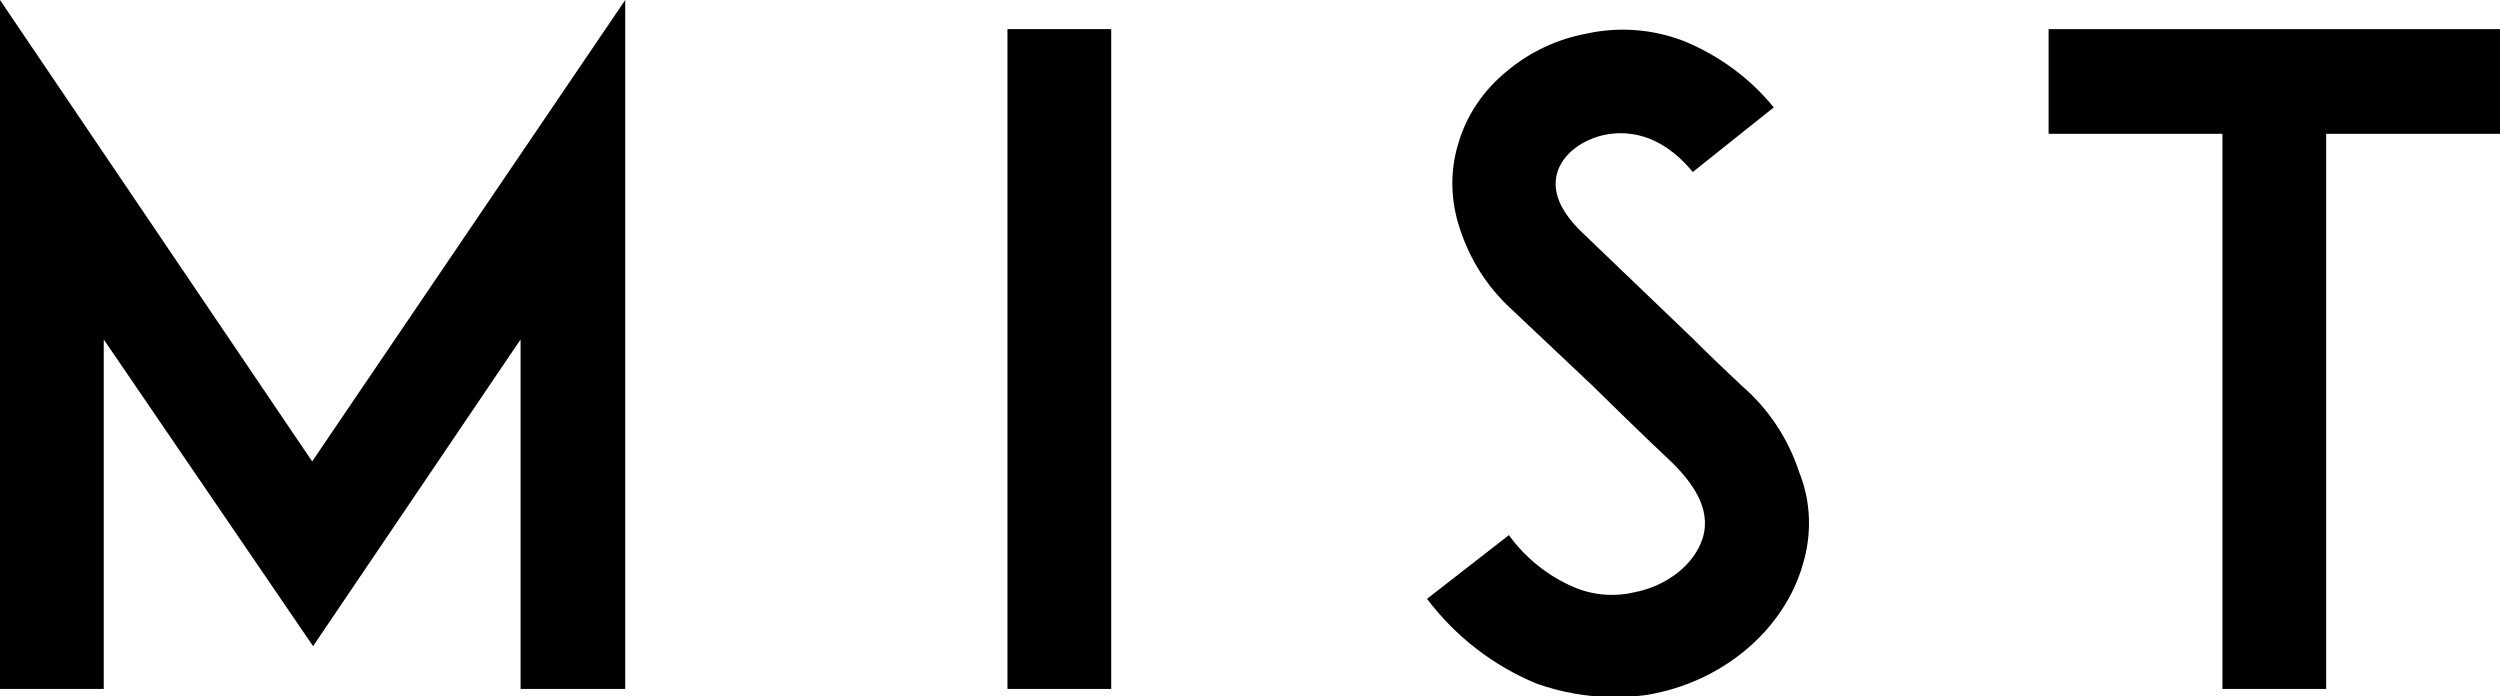<?xml version="1.0" encoding="utf-8"?>
<!-- Generator: Adobe Illustrator 26.4.1, SVG Export Plug-In . SVG Version: 6.00 Build 0)  -->
<svg version="1.1" id="图层_1" xmlns="http://www.w3.org/2000/svg" xmlns:xlink="http://www.w3.org/1999/xlink" x="0px" y="0px"
	 viewBox="0 0 274.7 76.5" style="enable-background:new 0 0 274.7 76.5;" xml:space="preserve">
<g id="图层_1_00000128459738869324896950000013479089333016464310_">
	<path d="M57.2,75.7V37.3L34.4,71L11.4,37.3v38.4H0V0l34.3,50.7L68.7,0v75.7H57.2z"/>
	<path d="M110.7,75.7V3.2h11.4v72.5H110.7z"/>
	<path d="M198.1,62c-2,7-8.4,12.6-16.3,14.2c-1.4,0.3-2.9,0.4-4.4,0.4c-2.9,0-5.8-0.5-8.6-1.5c-4.8-2-8.9-5.2-12-9.3l9-7
		c1.8,2.5,4.3,4.5,7.1,5.7c2.1,0.9,4.4,1.1,6.6,0.6c3.7-0.7,6.7-3.1,7.6-6c1-3.3-1.3-6.2-3.3-8.2c-3.2-3-8.5-8.2-8.9-8.6l-8.9-8.4
		c-2.6-2.4-4.5-5.4-5.6-8.8c-1-3-1.1-6.2-0.2-9.2c0.9-3.2,2.8-6,5.4-8.1c2.5-2.1,5.5-3.5,8.7-4.1c3.6-0.8,7.3-0.5,10.7,0.8
		c3.9,1.6,7.3,4.1,9.9,7.3l-8.9,7.1c-3.7-4.5-7.5-4.5-9.6-4.1c-2.5,0.5-4.7,2.1-5.3,4.2c-0.4,1.4-0.3,3.6,2.7,6.5l12.1,11.6
		c1.8,1.8,3.9,3.8,5.5,5.3c2.9,2.5,5.1,5.8,6.3,9.5C199,55.1,199.1,58.7,198.1,62z"/>
	<path d="M274.7,14.7h-19.1v61h-11.4v-61h-19.1V3.2h49.6V14.7z"/>
</g>
</svg>
